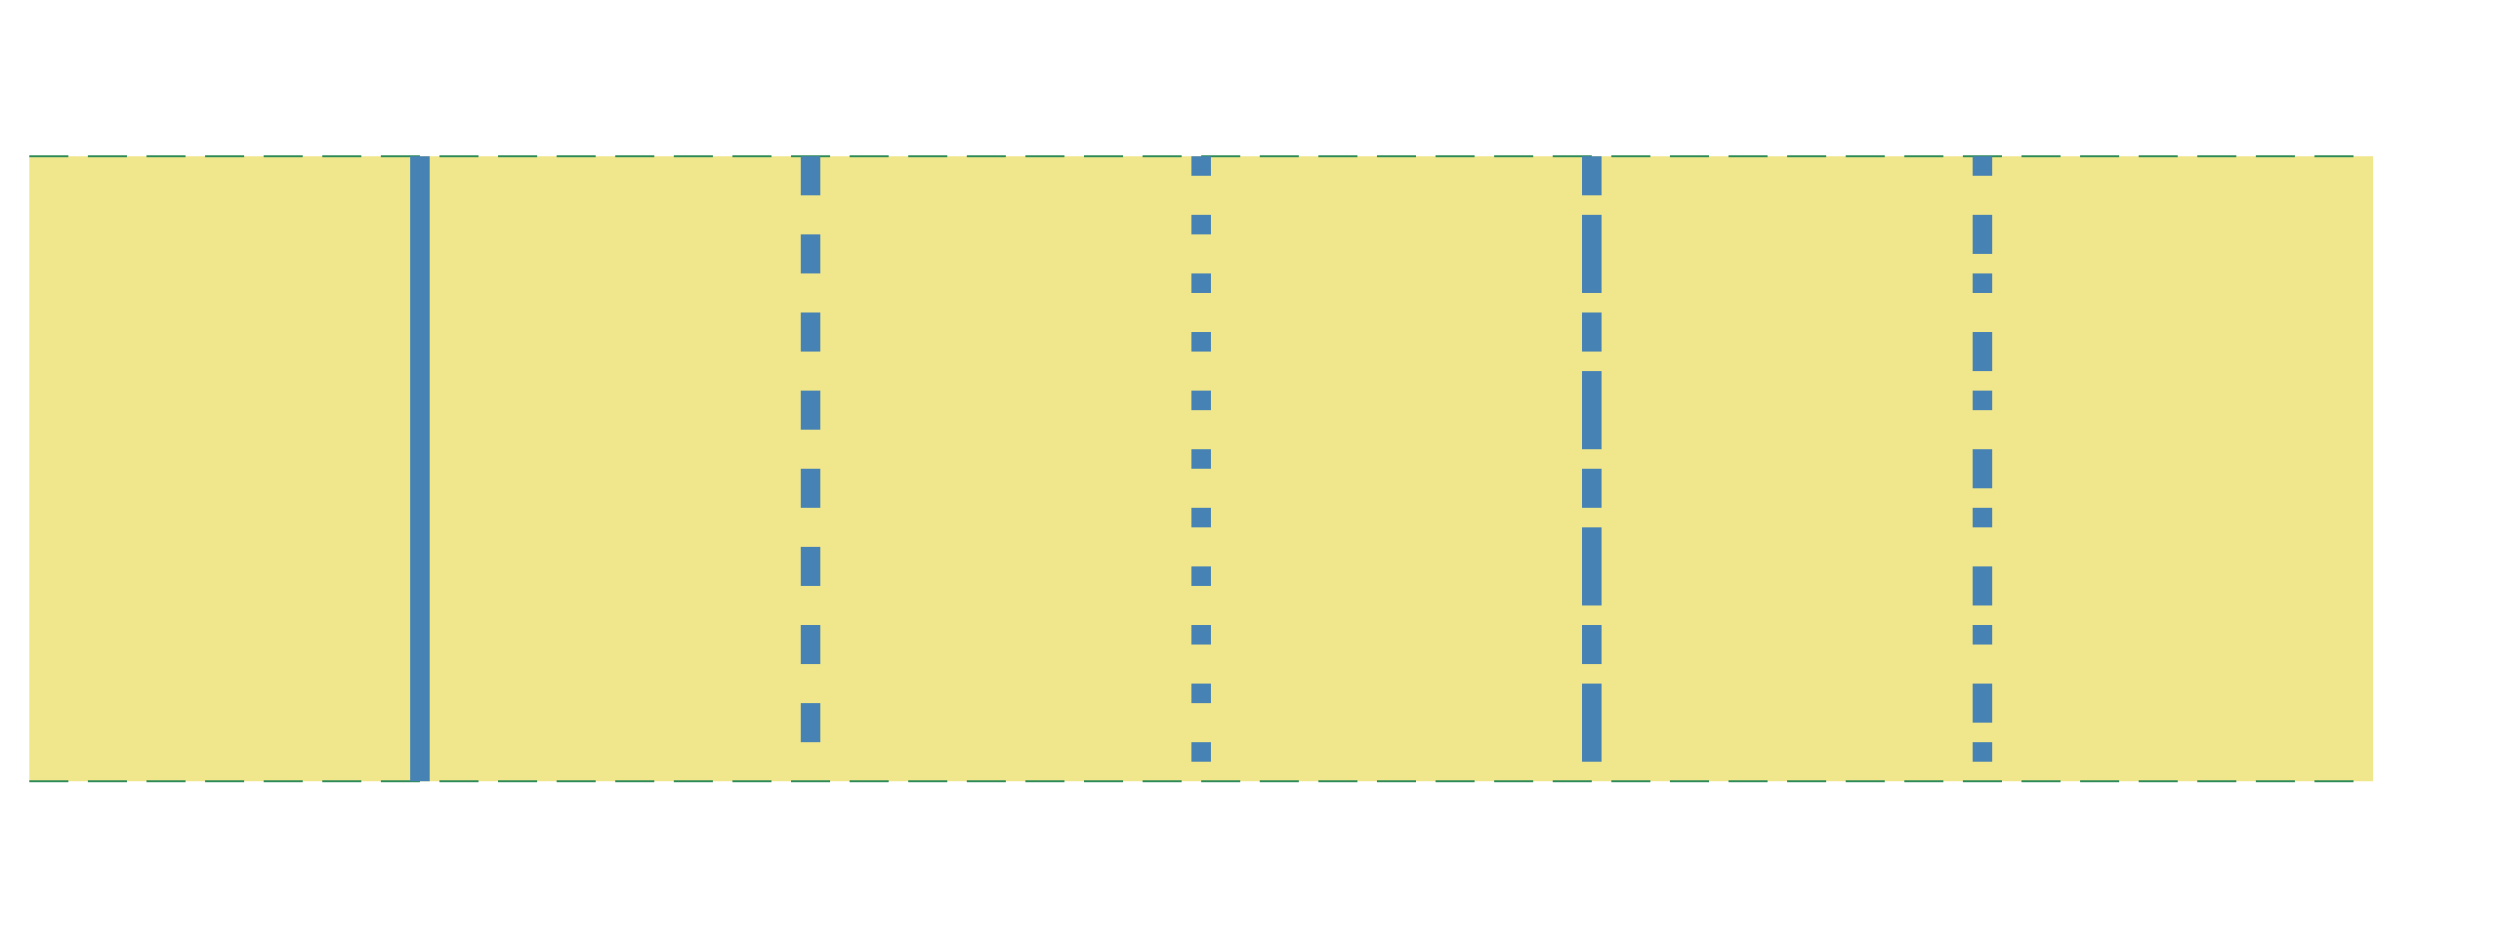 <!DOCTYPE svg PUBLIC "-//W3C//DTD SVG 1.1//EN" "http://www.w3.org/Graphics/SVG/1.1/DTD/svg11.dtd">
<svg xmlns="http://www.w3.org/2000/svg"
    xmlns:xlink="http://www.w3.org/1999/xlink"
    version="1.1"
    width="512"
    height="192">
    <style>
        .limitline {
        stroke-width: 0.1;
        stroke-dasharray:2 1;
        stroke: seagreen;
        }
    </style>
    <defs>
        <g id="base">
            <line x1="0" y1="0" x2="0" y2="32" stroke="steelblue" />
        </g>
        <g id="junction">
            <path stroke="steelblue" fill="none" stroke-width="12"
                d="M -8 0 l 16 16 l -16 16 m 0 0" />
            <line x1="16" y1="4" x2="16" y2="28" stroke-width="0.5" stroke="crimson" />
        </g>
        <g id="ju2">
            <g>
                <path stroke="steelblue" fill="none" stroke-width="6" stroke-linejoin="miter"
                    d="M -8 8 l 24 8 l -24 8 m 0 0" />
                <line x1="16" y1="4" x2="16" y2="28" stroke-width="0.5" stroke="crimson" />
            </g>
        </g>
    </defs>
    <g transform="translate(6,32)scale(4,4)">
        <rect x="0" y="0" width="120" height="32" style="fill:khaki" />
        <line class="limitline" x1="0" y1="0" x2="120" y2="0" />
        <line class="limitline" x1="0" y1="32" x2="120" y2="32" />
        <use xlink:href="#base" transform="translate(20,00)" />
        <use xlink:href="#base" transform="translate(40,00)" stroke-dasharray="2 2" />
        <use xlink:href="#base" transform="translate(60,00)" stroke-dasharray="1 2" />
        <use xlink:href="#base" transform="translate(80,00)" stroke-dasharray="2 1 4 1" />
        <use xlink:href="#base" transform="translate(100,00)" stroke-dasharray="1 2 2 1" />
    </g>
</svg>